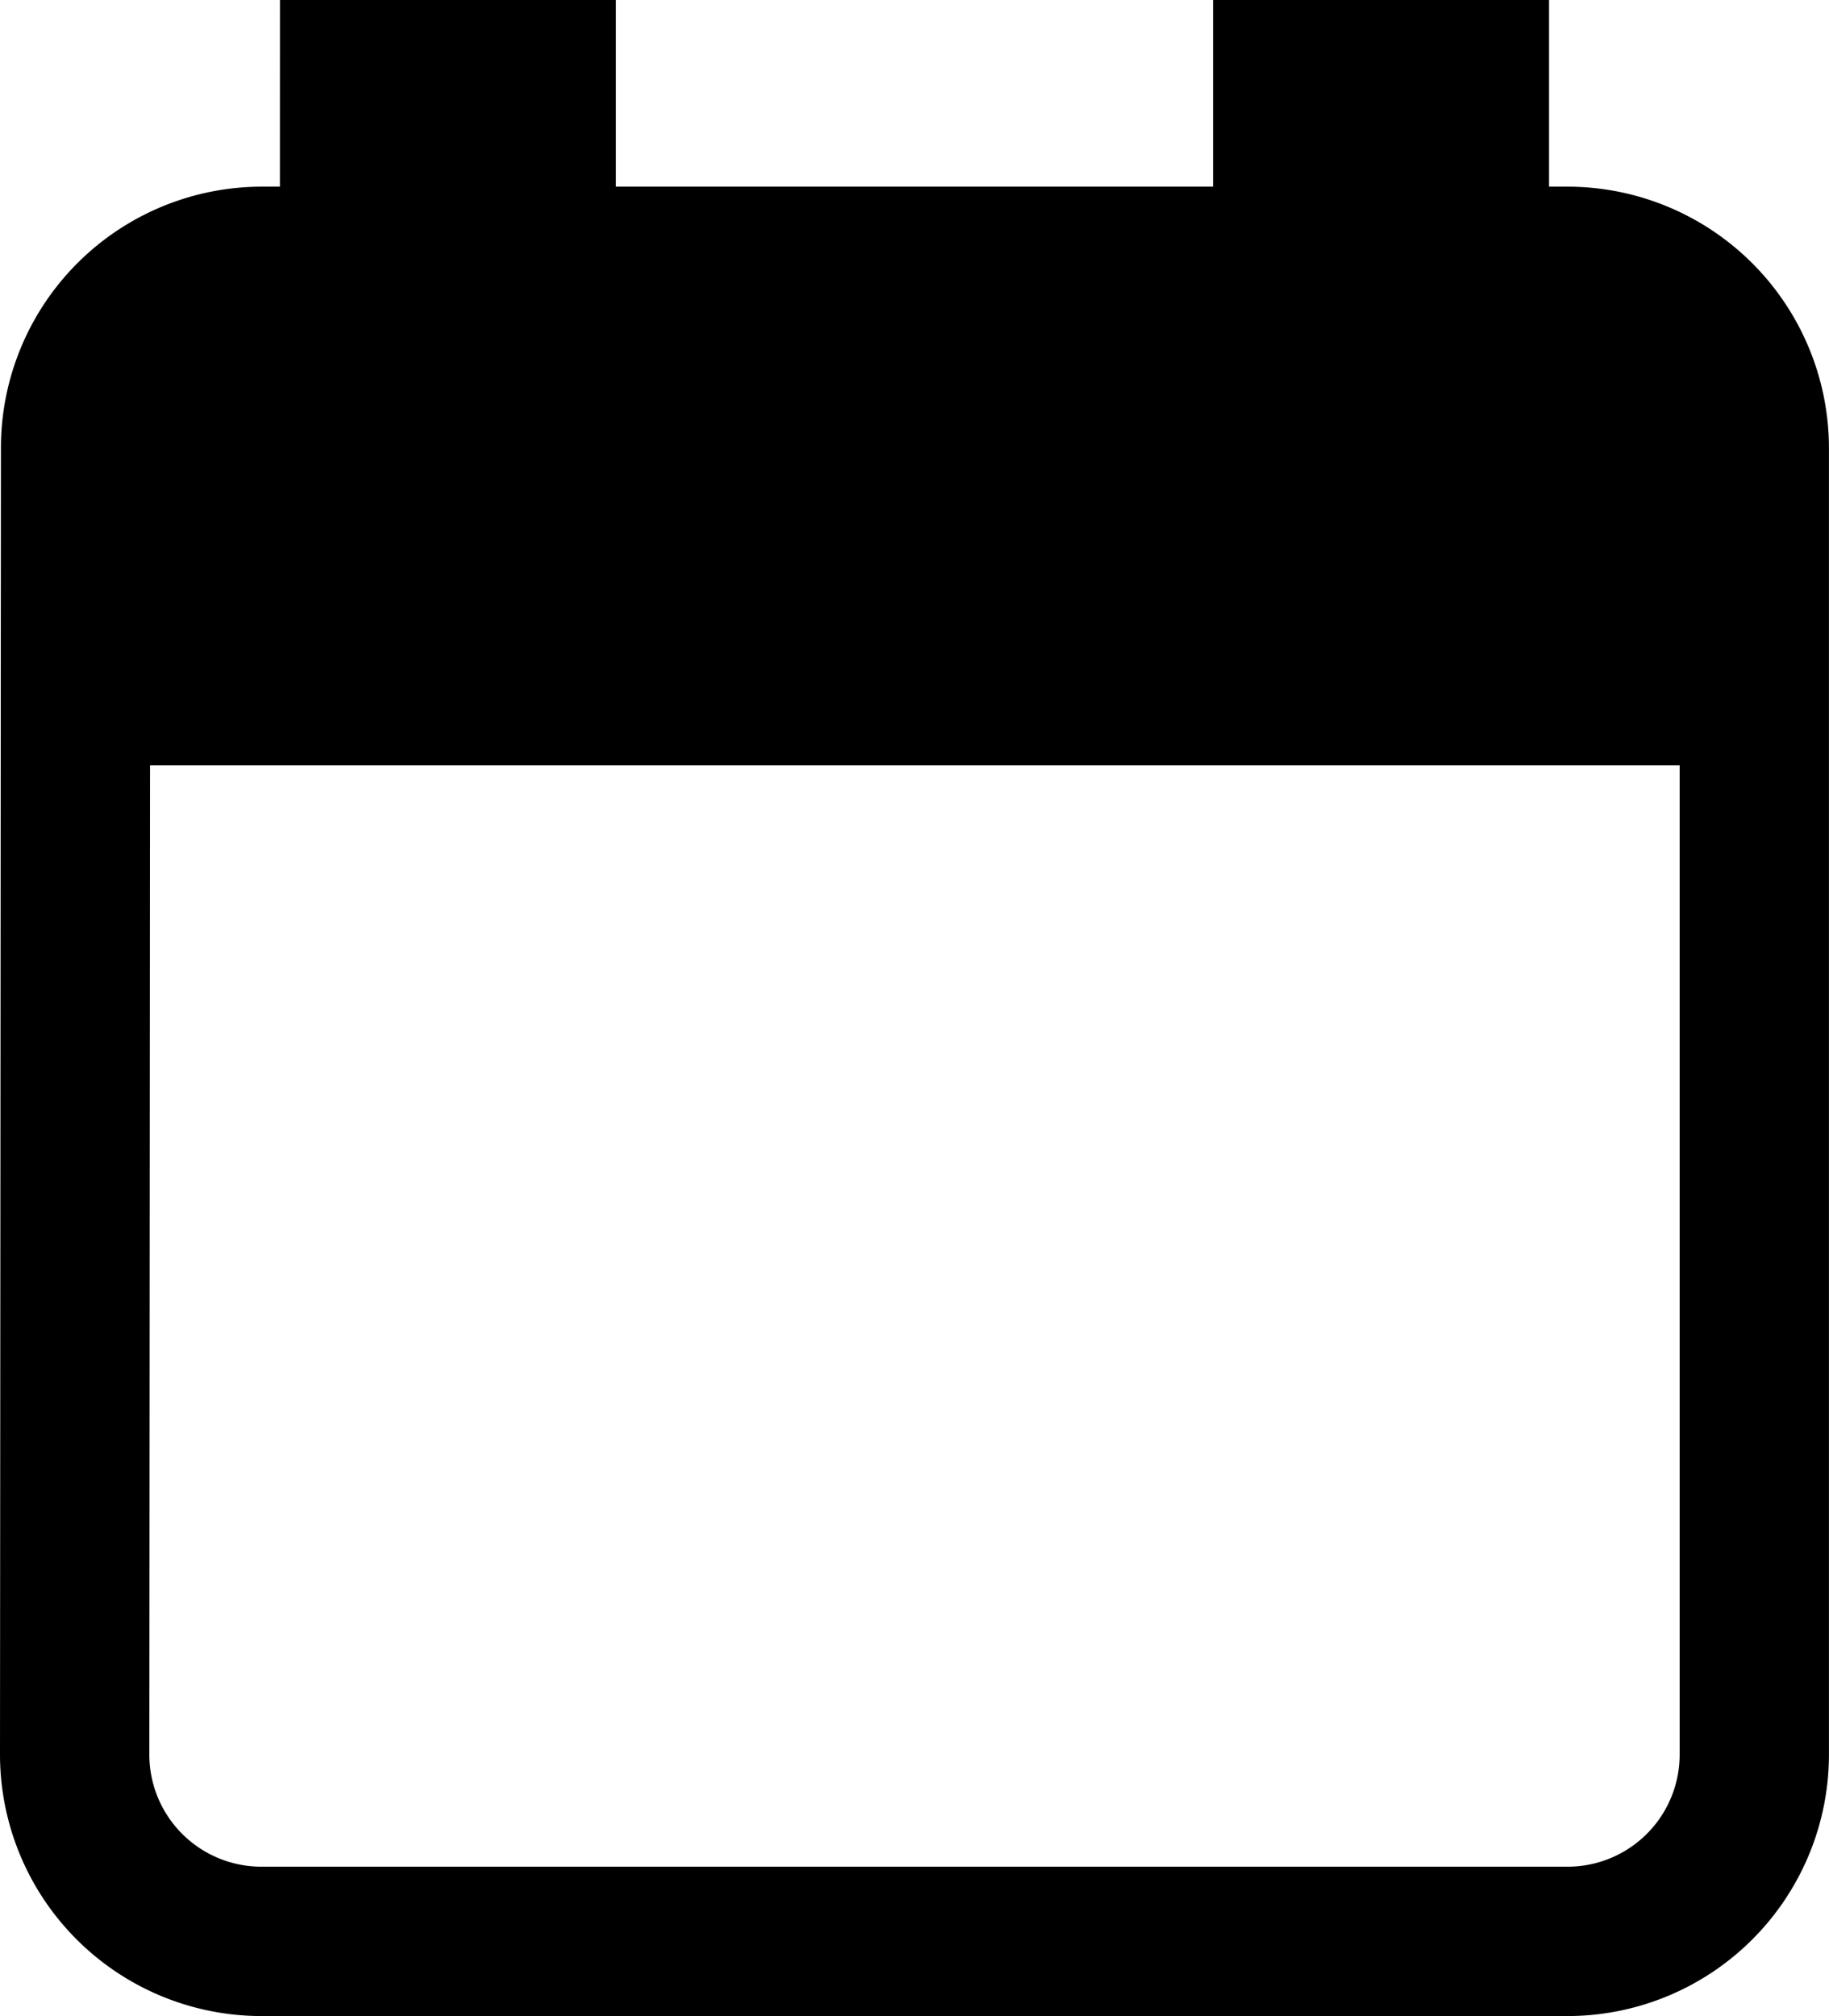 <?xml version="1.0" encoding="UTF-8"?>
<svg xmlns="http://www.w3.org/2000/svg" id="Groupe_43" data-name="Groupe 43" width="216.244" height="238.309" viewBox="0 0 216.244 238.309">
  <path id="Icon_material-date-range" data-name="Icon material-date-range" d="M36.6,2H76.319V24.065h70.605V2h39.721V24.065h2.2a30.928,30.928,0,0,1,30.893,30.893V209.415a30.928,30.928,0,0,1-30.893,30.893H34.393A30.928,30.928,0,0,1,3.5,209.415L3.61,54.952A30.872,30.872,0,0,1,34.393,24.065h2.2ZM58.663,19.656H54.254V41.721H34.393A13.2,13.2,0,0,0,21.266,54.958l-.11,154.463a13.251,13.251,0,0,0,13.237,13.231H188.85a13.252,13.252,0,0,0,13.237-13.237V54.958A13.252,13.252,0,0,0,188.85,41.721H168.99V19.656H164.58V41.721H58.663Z" transform="translate(-3.5 -2)"></path>
  <path id="Ligne_16" data-name="Ligne 16" d="M198.588,8.328H0V-.5H198.588Z" transform="translate(12.517 82.142)"></path>
  <path id="Tracé_10" data-name="Tracé 10" d="M-21395.371-4140.283l-2.832-24.729h-24.273v24.729l-18.148,2.793-13.551,12.131v41.515h200.117v-35.449l-8.387-14.924-8.41-6.065h-18.656v-24.729l-23.789,3.267,4.207,21.462Z" transform="translate(21462.07 4170.895)"></path>
</svg>
